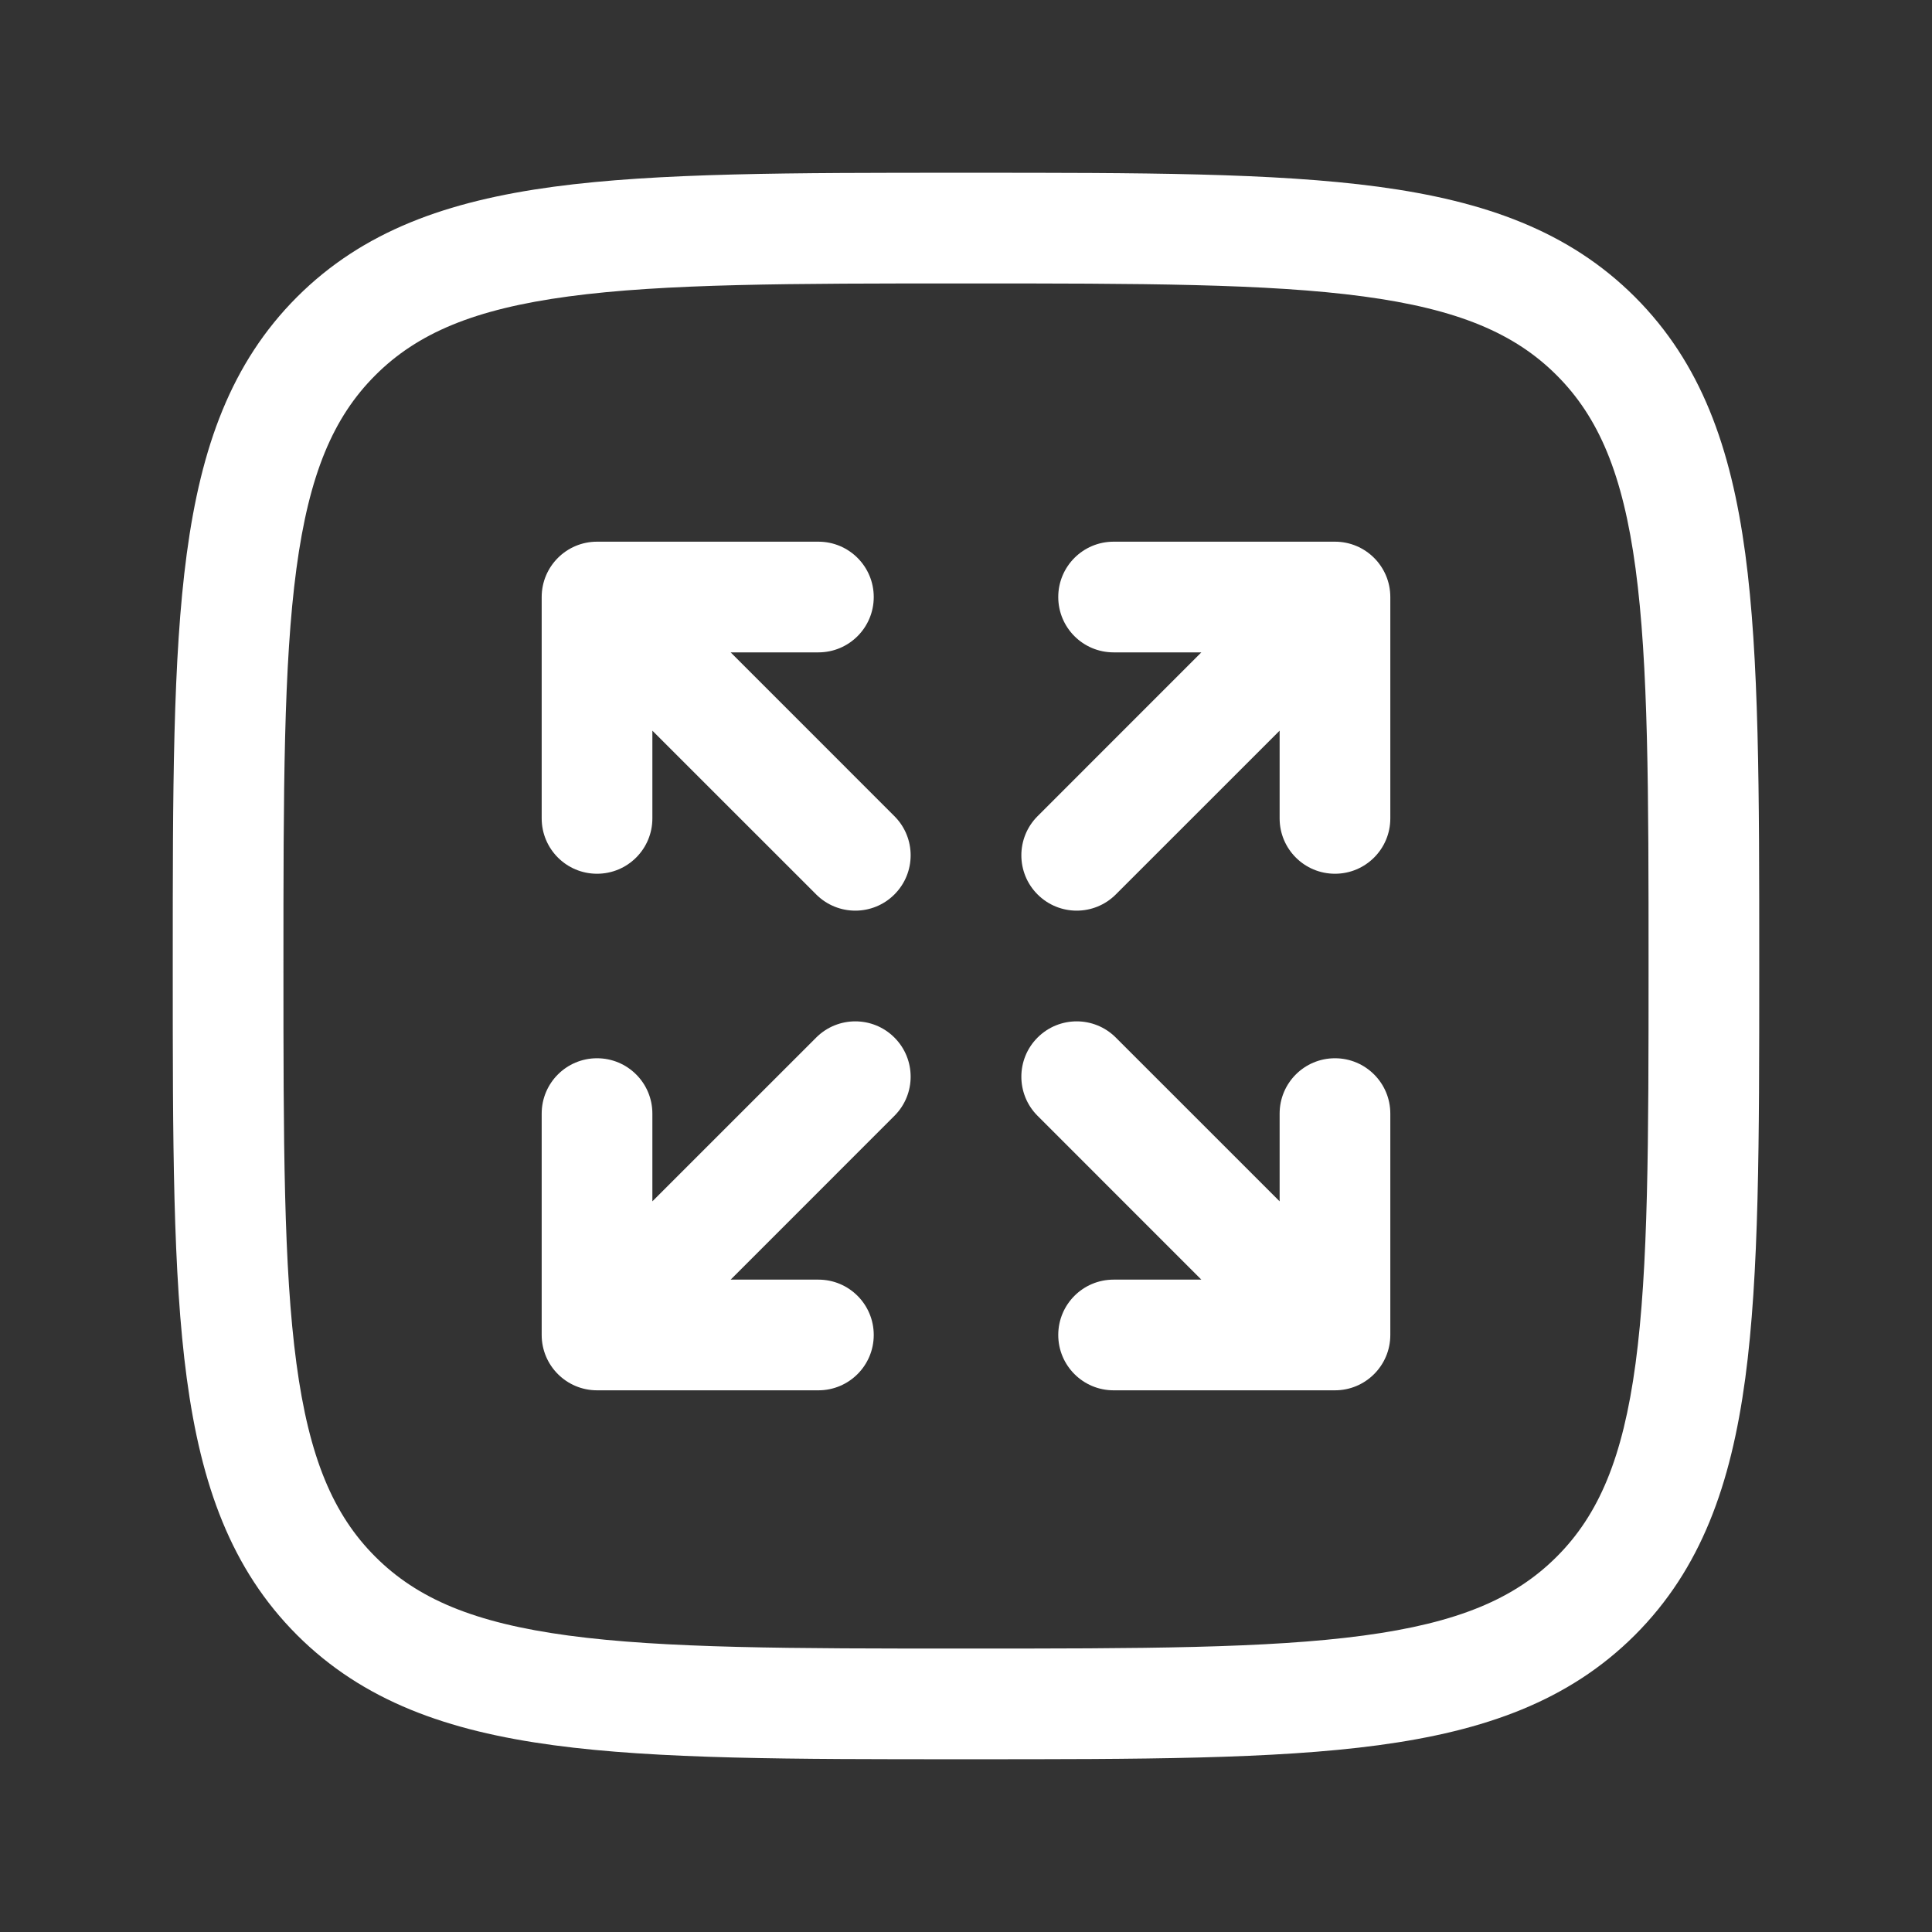 <svg width="48" height="48" viewBox="0 0 48 48" fill="none" xmlns="http://www.w3.org/2000/svg">
<rect x="0" y="0" width="48" height="48" fill="#333333" stroke="none"/>
<path d="M27.667 16.208C26.907 16.208 26.292 15.593 26.292 14.833C26.292 14.074 26.907 13.458 27.667 13.458H33.167C33.926 13.458 34.542 14.074 34.542 14.833V20.333C34.542 21.093 33.926 21.708 33.167 21.708C32.407 21.708 31.792 21.093 31.792 20.333V18.153L27.722 22.222C27.185 22.759 26.315 22.759 25.778 22.222C25.241 21.685 25.241 20.815 25.778 20.278L29.847 16.208H27.667Z" fill="white"/>
<path d="M22.222 25.778C22.759 26.315 22.759 27.185 22.222 27.722L18.153 31.792H20.333C21.093 31.792 21.708 32.407 21.708 33.167C21.708 33.926 21.093 34.542 20.333 34.542H14.833C14.074 34.542 13.458 33.926 13.458 33.167V27.667C13.458 26.907 14.074 26.292 14.833 26.292C15.593 26.292 16.208 26.907 16.208 27.667V29.847L20.278 25.778C20.815 25.241 21.685 25.241 22.222 25.778Z" fill="white"/>
<path d="M20.333 16.208C21.093 16.208 21.708 15.593 21.708 14.833C21.708 14.074 21.093 13.458 20.333 13.458H14.833C14.074 13.458 13.458 14.074 13.458 14.833V20.333C13.458 21.093 14.074 21.708 14.833 21.708C15.593 21.708 16.208 21.093 16.208 20.333V18.153L20.278 22.222C20.815 22.759 21.685 22.759 22.222 22.222C22.759 21.685 22.759 20.815 22.222 20.278L18.153 16.208H20.333Z" fill="white"/>
<path d="M25.778 25.778C25.241 26.315 25.241 27.185 25.778 27.722L29.847 31.792H27.667C26.907 31.792 26.292 32.407 26.292 33.167C26.292 33.926 26.907 34.542 27.667 34.542H33.167C33.926 34.542 34.542 33.926 34.542 33.167V27.667C34.542 26.907 33.926 26.292 33.167 26.292C32.407 26.292 31.792 26.907 31.792 27.667V29.847L27.722 25.778C27.185 25.241 26.315 25.241 25.778 25.778Z" fill="white"/>
<path fill-rule="evenodd" clip-rule="evenodd" d="M23.895 4.292C19.663 4.292 16.346 4.292 13.758 4.639C11.11 4.996 9.02 5.739 7.379 7.379C5.739 9.02 4.996 11.11 4.64 13.758C4.292 16.346 4.292 19.663 4.292 23.895V24.105C4.292 28.337 4.292 31.654 4.64 34.242C4.996 36.89 5.739 38.98 7.379 40.621C9.02 42.261 11.11 43.004 13.758 43.36C16.346 43.708 19.663 43.708 23.895 43.708H24.105C28.337 43.708 31.654 43.708 34.242 43.36C36.89 43.004 38.98 42.261 40.621 40.621C42.261 38.98 43.004 36.89 43.361 34.242C43.708 31.654 43.708 28.337 43.708 24.105V23.895C43.708 19.663 43.708 16.346 43.361 13.758C43.004 11.11 42.261 9.02 40.621 7.379C38.98 5.739 36.89 4.996 34.242 4.639C31.654 4.292 28.337 4.292 24.105 4.292H23.895ZM9.324 9.324C10.368 8.279 11.781 7.68 14.125 7.365C16.508 7.045 19.64 7.042 24 7.042C28.36 7.042 31.492 7.045 33.875 7.365C36.219 7.68 37.632 8.279 38.676 9.324C39.721 10.368 40.32 11.781 40.635 14.125C40.955 16.508 40.958 19.64 40.958 24C40.958 28.36 40.955 31.492 40.635 33.875C40.32 36.219 39.721 37.632 38.676 38.676C37.632 39.721 36.219 40.32 33.875 40.635C31.492 40.955 28.36 40.958 24 40.958C19.64 40.958 16.508 40.955 14.125 40.635C11.781 40.32 10.368 39.721 9.324 38.676C8.279 37.632 7.68 36.219 7.365 33.875C7.045 31.492 7.042 28.36 7.042 24C7.042 19.64 7.045 16.508 7.365 14.125C7.68 11.781 8.279 10.368 9.324 9.324Z" fill="white"/>
</svg>
